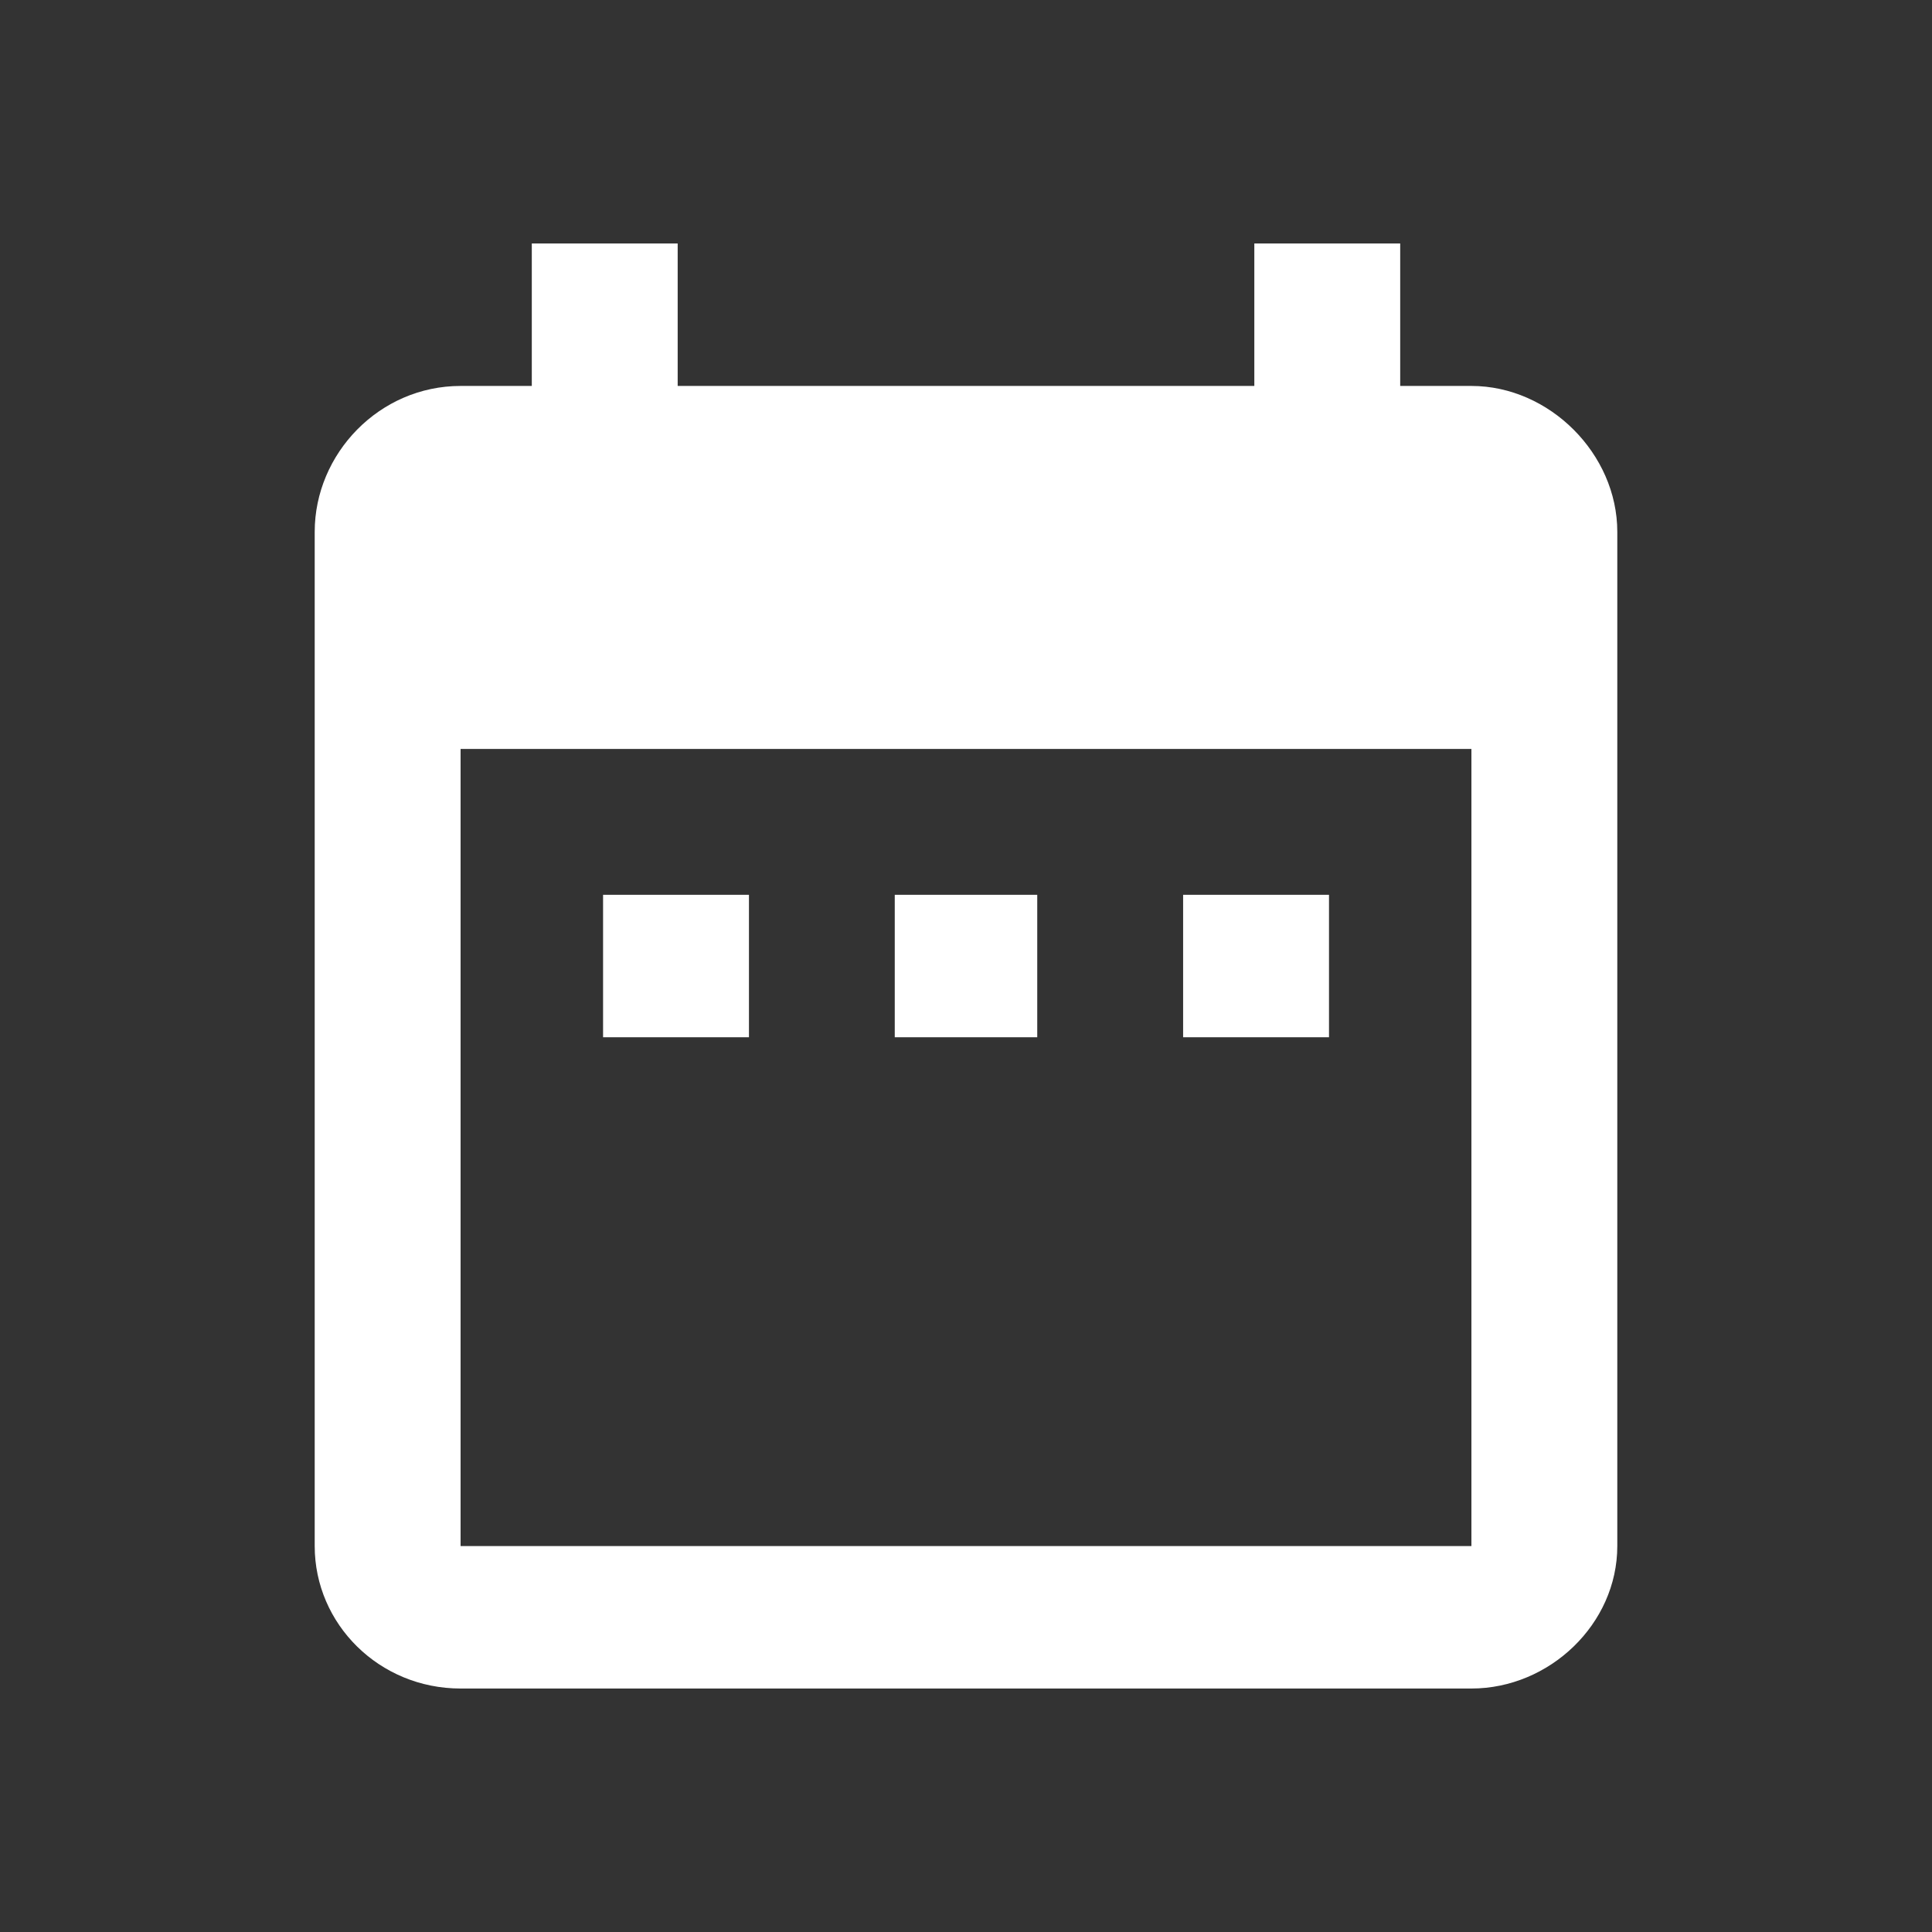 <?xml version="1.0" encoding="UTF-8" standalone="no"?><!DOCTYPE svg PUBLIC "-//W3C//DTD SVG 1.1//EN" "http://www.w3.org/Graphics/SVG/1.1/DTD/svg11.dtd"><svg width="100%" height="100%" viewBox="0 0 128 128" version="1.1" xmlns="http://www.w3.org/2000/svg" xmlns:xlink="http://www.w3.org/1999/xlink" xml:space="preserve" xmlns:serif="http://www.serif.com/" style="fill-rule:evenodd;clip-rule:evenodd;stroke-linejoin:round;stroke-miterlimit:1.414;"><rect x="0" y="0" width="128" height="128" fill="#333333" stroke="none"/><path d="M97.485,102.43l0,-52.812l-66.97,0l0,52.812l66.97,0Zm0,-76.86c5.168,0 9.665,4.497 9.665,9.665l0,67.195c0,5.168 -4.497,9.439 -9.665,9.439l-66.97,0c-5.393,0 -9.665,-4.271 -9.665,-9.439l0,-67.195c0,-5.168 4.272,-9.665 9.665,-9.665l4.718,0l0,-9.439l9.665,0l0,9.439l38.204,0l0,-9.439l9.665,0l0,9.439l4.718,0Zm-9.435,33.713l0,9.439l-9.665,0l0,-9.439l9.665,0Zm-19.33,0l0,9.439l-9.44,0l0,-9.439l9.44,0Zm-19.1,0l0,9.439l-9.665,0l0,-9.439l9.665,0Z" style="fill:#fff;fill-rule:nonzero;"/></svg>